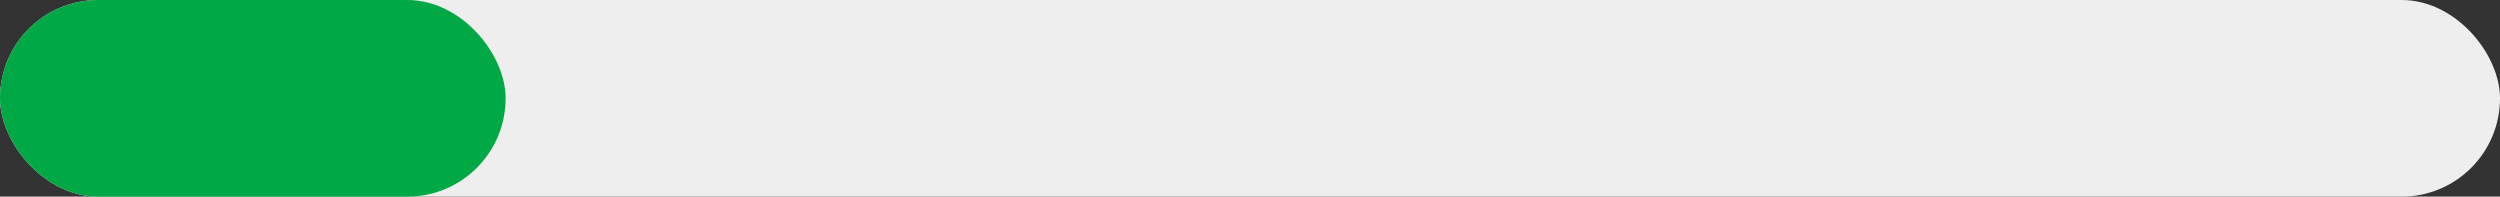 <svg xmlns="http://www.w3.org/2000/svg" width="178" height="14" viewBox="0 0 178 14">
  <rect x="0" y="0" width="178" height="14" fill="#333333" stroke="none"/>
  <g id="グループ_1749" data-name="グループ 1749" transform="translate(2522 -11212)">
    <rect id="長方形_3268" data-name="長方形 3268" width="178" height="14" rx="7" transform="translate(-2522 11212)" fill="#eee"/>
    <rect id="長方形_3269" data-name="長方形 3269" width="36" height="14" rx="7" transform="translate(-2522 11212)" fill="#00a945"/>
  </g>
</svg>
